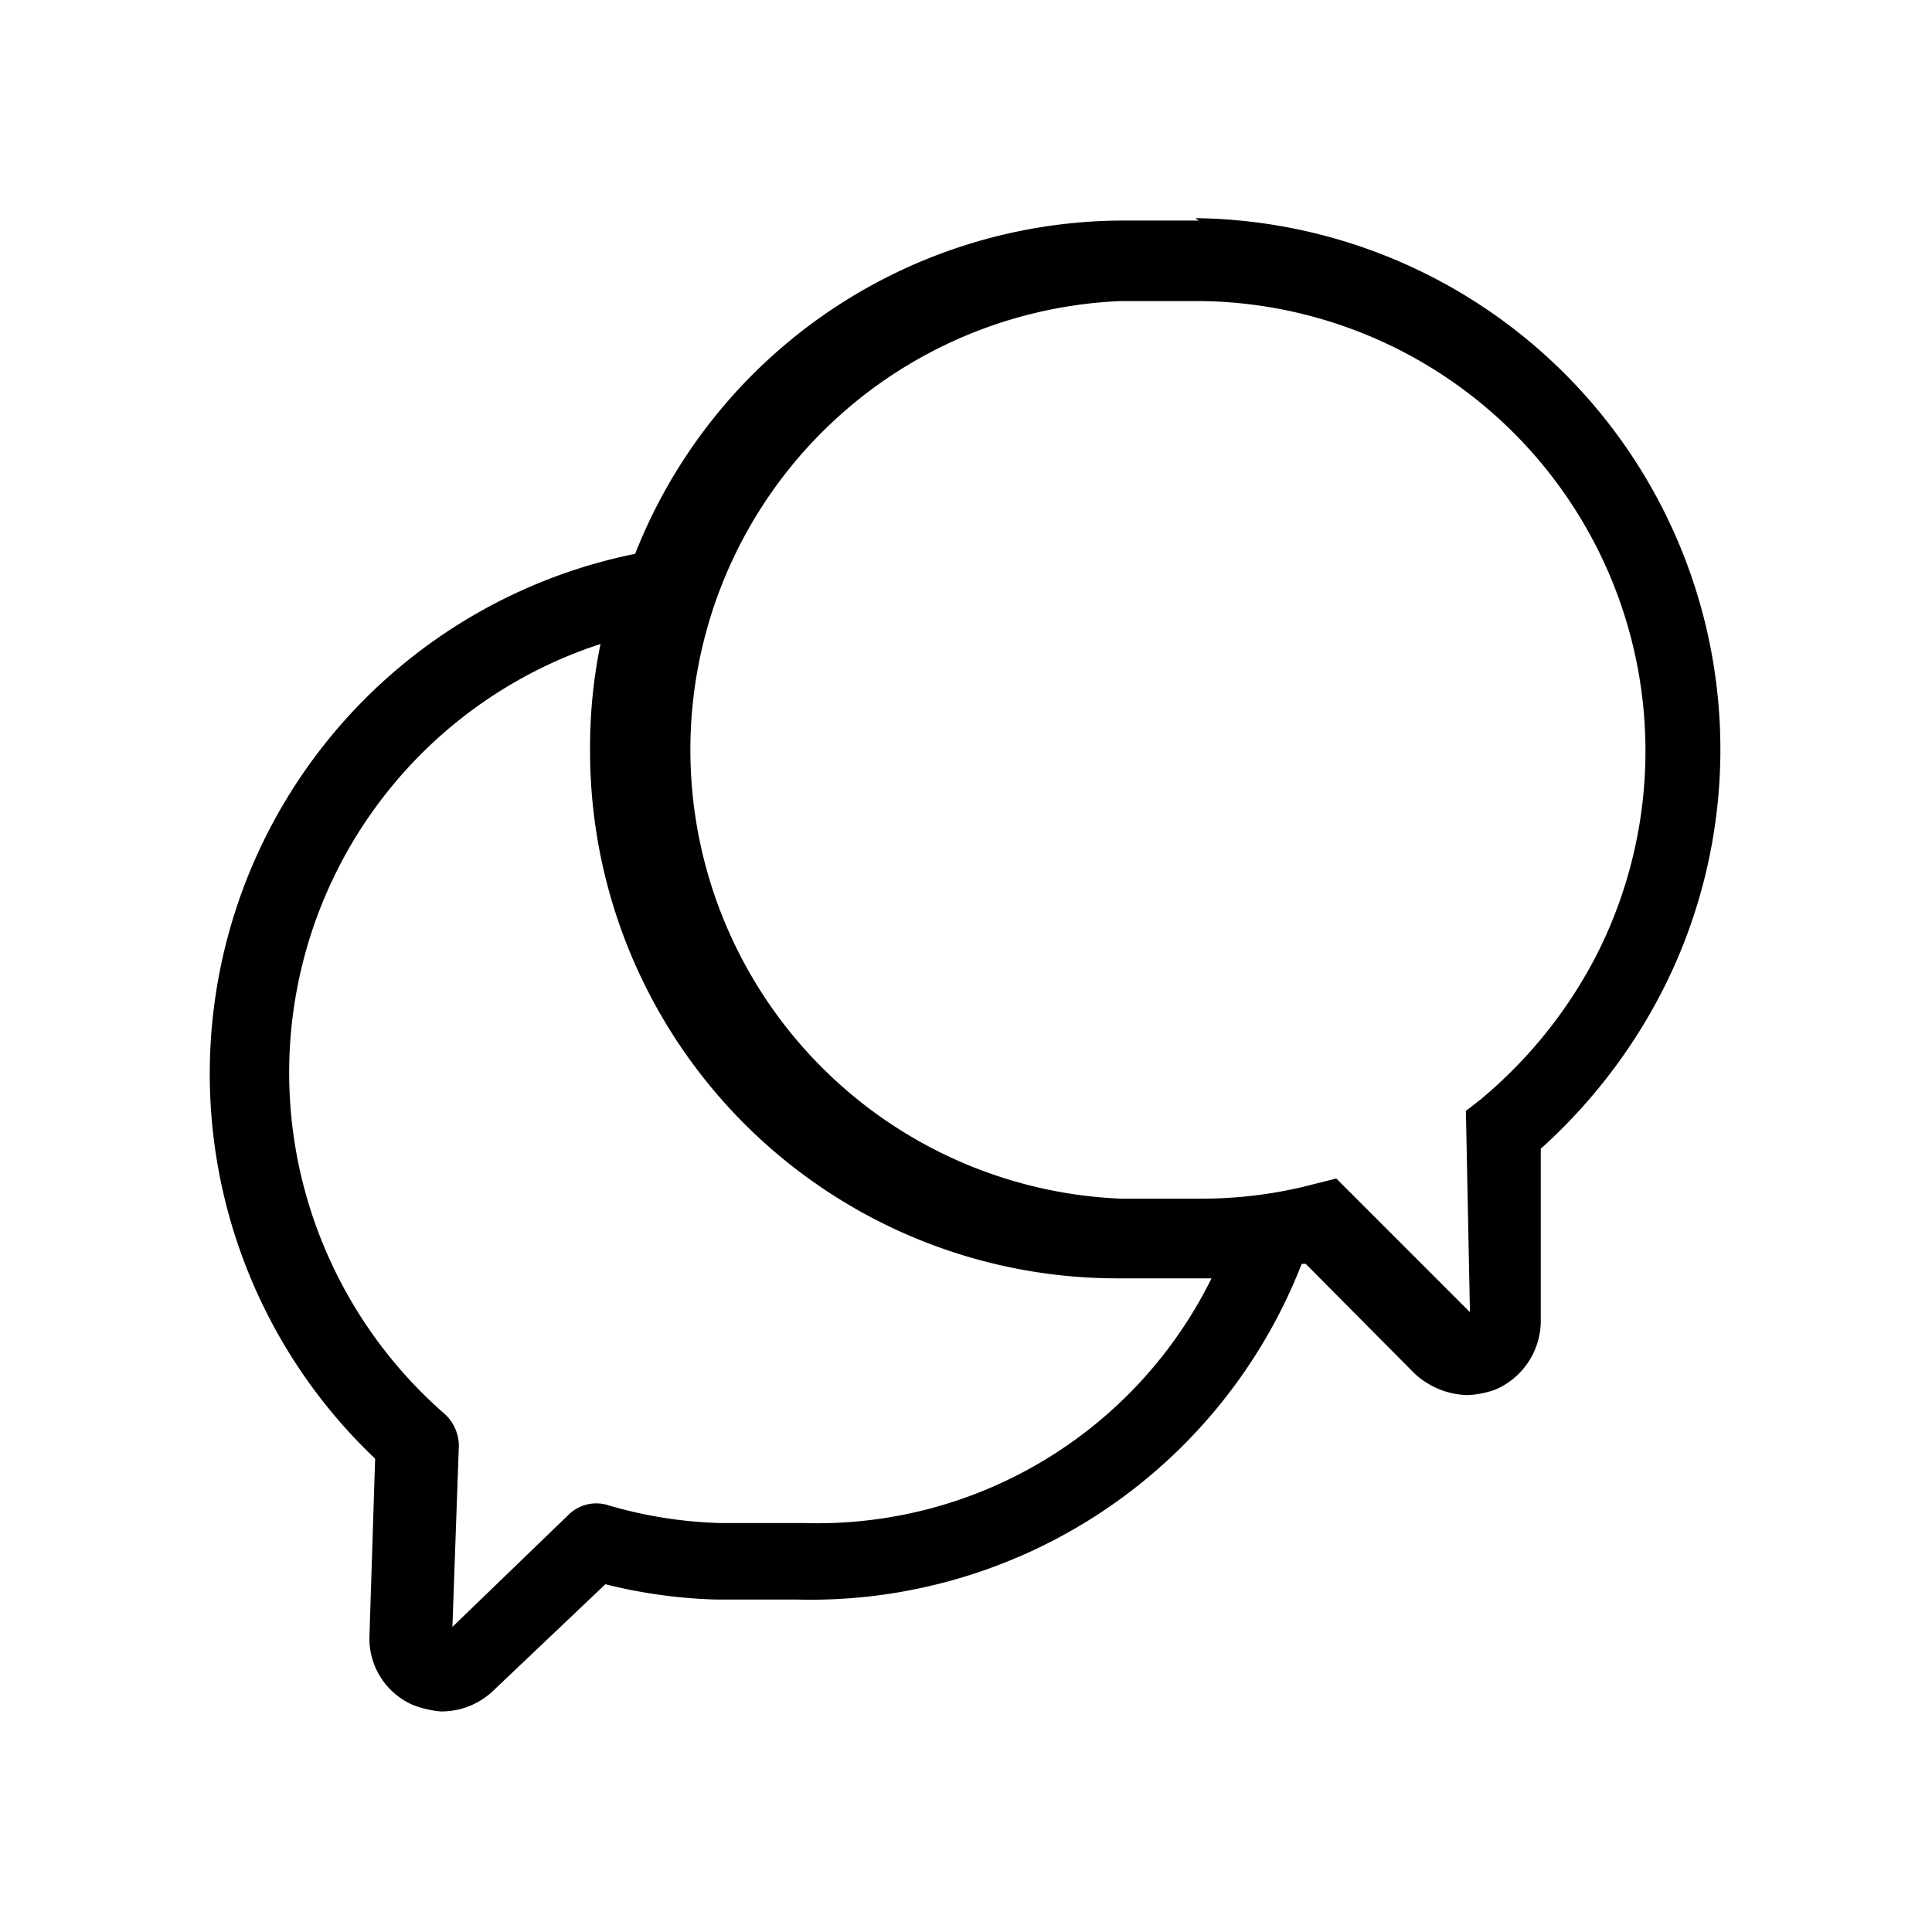 <svg xmlns="http://www.w3.org/2000/svg" viewBox="0 0 24 24"><path d="M14.89,2.74h-1a6.53,6.53,0,0,0-6,4.14h0A6.59,6.59,0,0,0,4.66,18.12l-.07,2.19a.9.9,0,0,0,.54.87,1.3,1.3,0,0,0,.34.08h0A.93.93,0,0,0,6.13,21l1.39-1.32a6.37,6.37,0,0,0,1.37.19l1,0a6.55,6.55,0,0,0,6.28-4.17h.05l1.35,1.36a1,1,0,0,0,.65.27,1.1,1.1,0,0,0,.36-.07.93.93,0,0,0,.56-.85V14.27a6.83,6.83,0,0,0,1.53-2,6.6,6.6,0,0,0-5.82-9.56ZM10,18.92l-1.05,0a5.45,5.45,0,0,1-1.39-.22.49.49,0,0,0-.49.11l-1.45,1.4.08-2.25a.54.54,0,0,0-.17-.39,5.63,5.63,0,0,1-1.4-1.85A5.6,5.6,0,0,1,7.46,8a6.33,6.33,0,0,0-.13,1.31,6.55,6.55,0,0,0,6.52,6.57h1.2A5.46,5.46,0,0,1,10,18.92Zm9.84-7.07a5.77,5.77,0,0,1-1.45,1.81l-.18.14.05,2.5-1.66-1.66-.28.07a5.43,5.43,0,0,1-1.4.18h-1a5.58,5.58,0,0,1,0-11.15h1a5.59,5.59,0,0,1,4.92,8.11Z"/></svg>